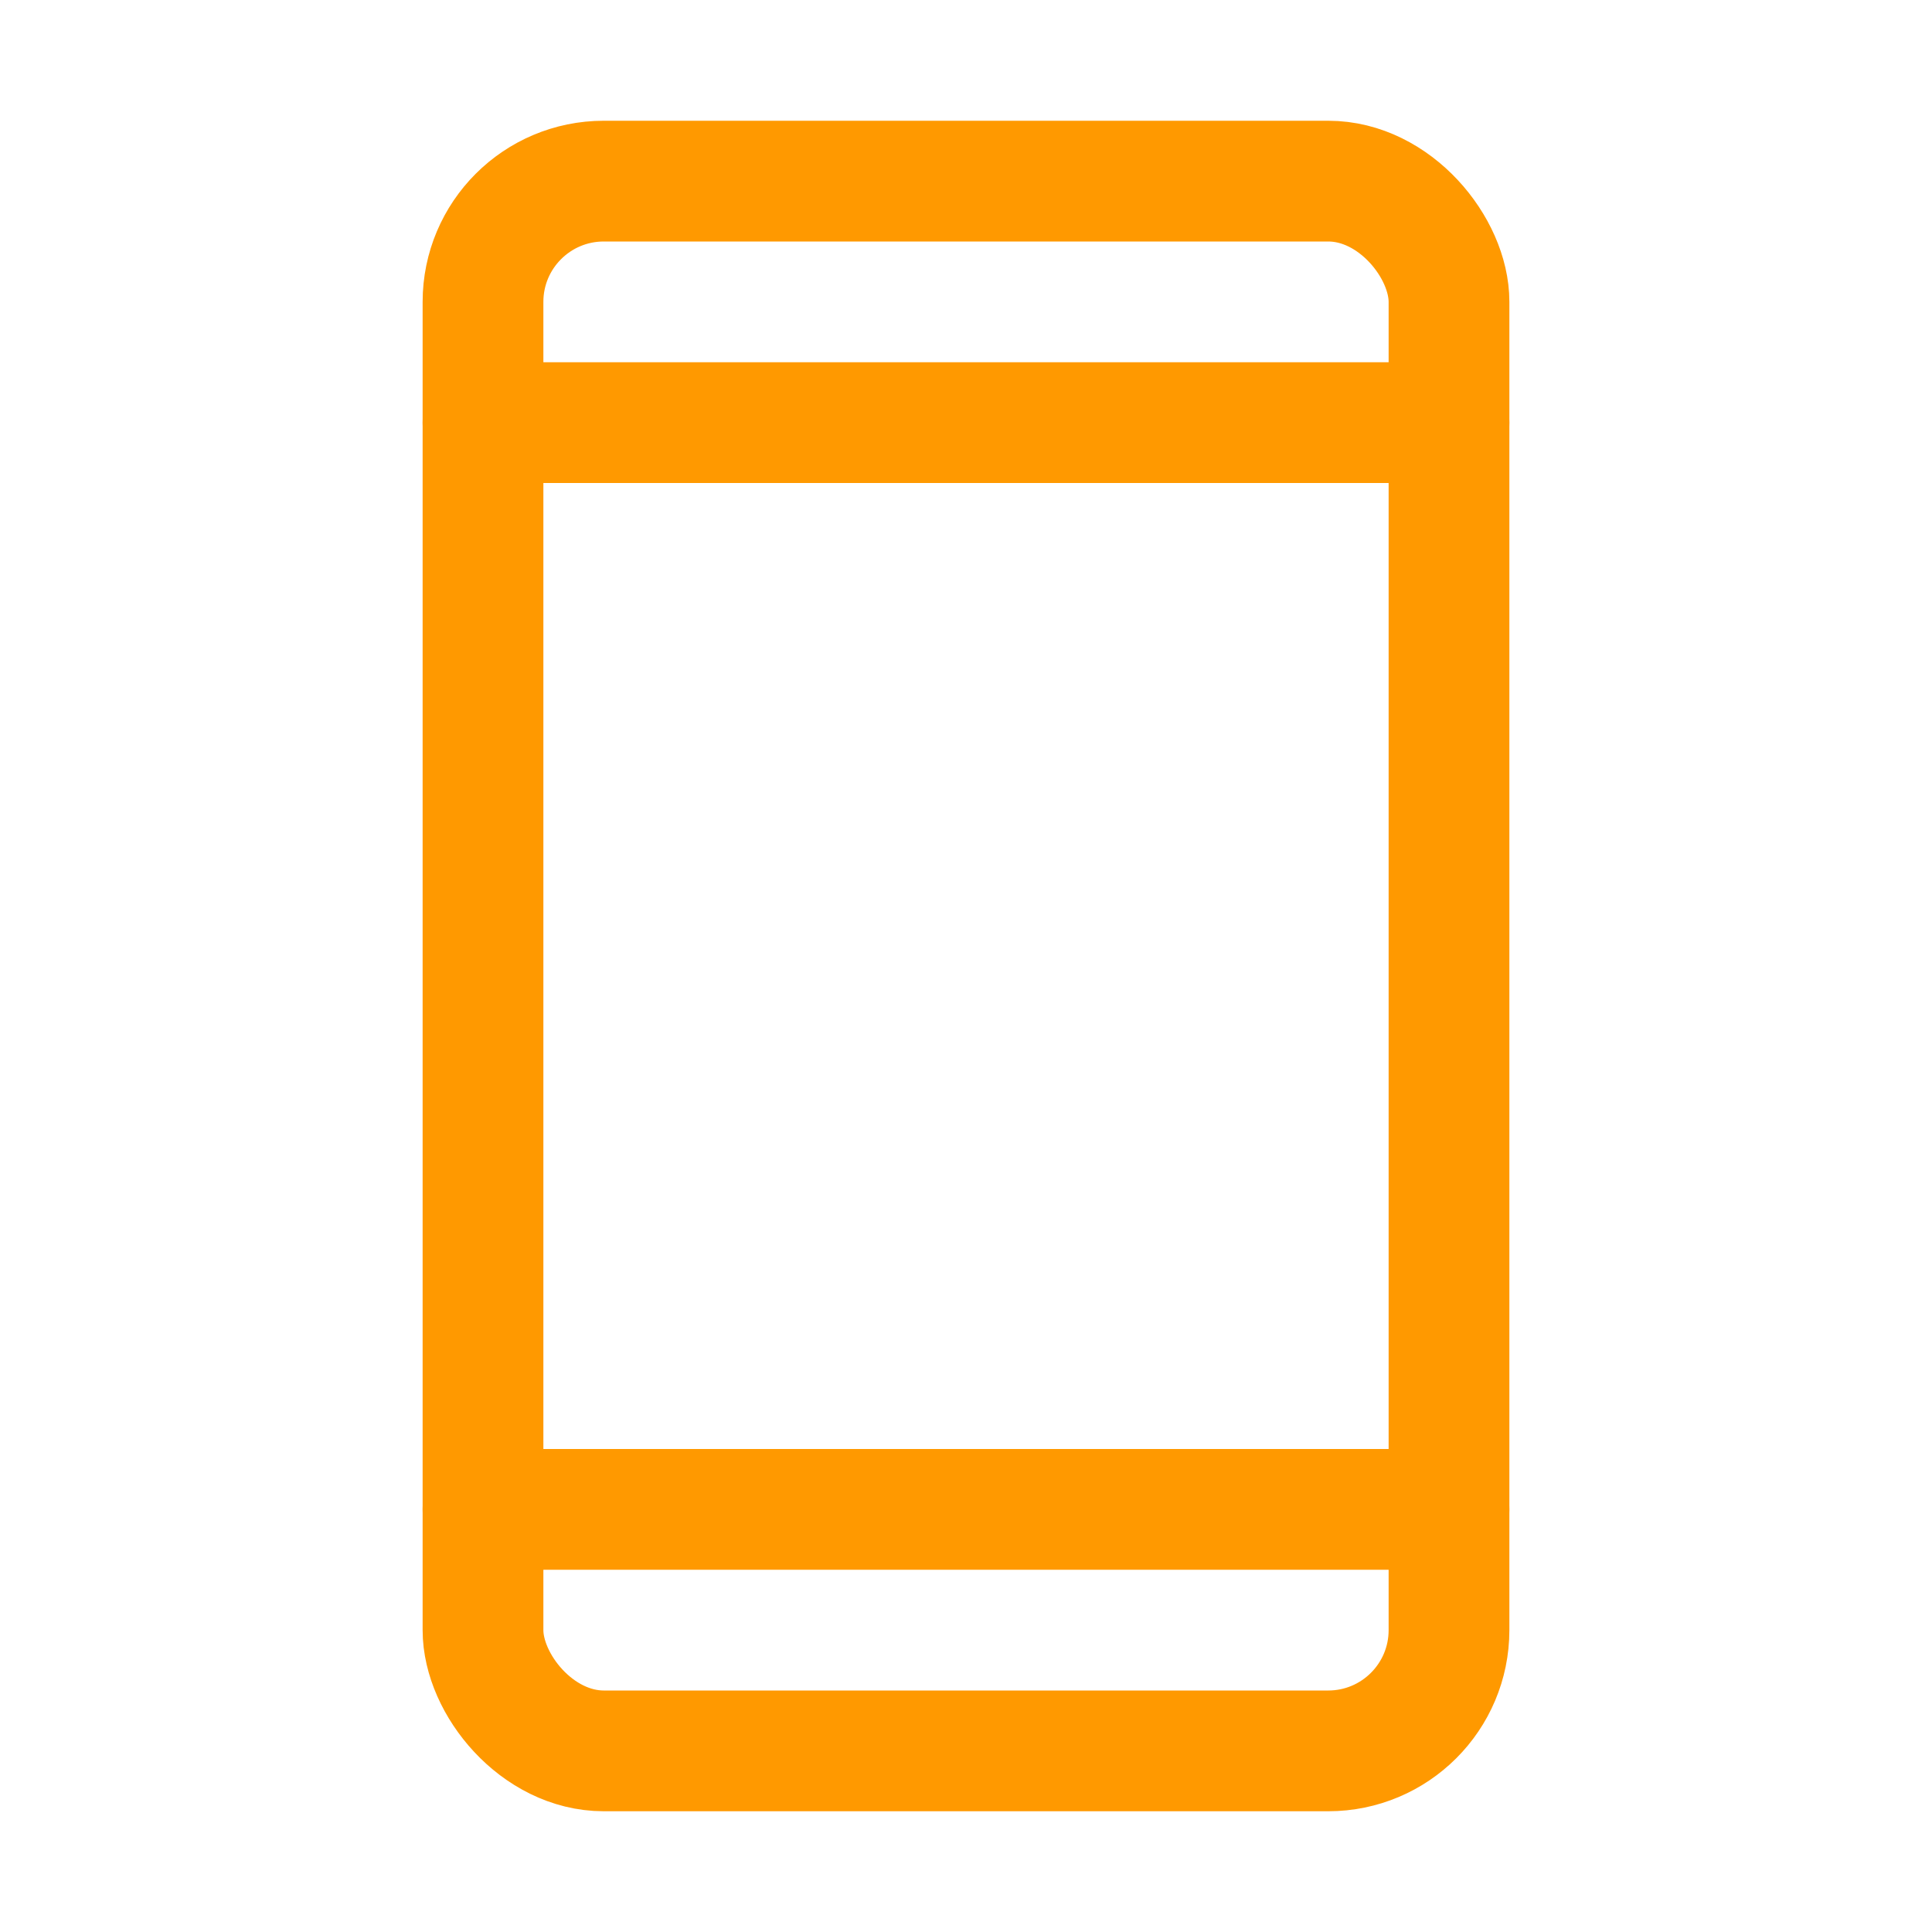 <svg xmlns="http://www.w3.org/2000/svg" viewBox="0 0 256 256" focusable="false" color="rgb(255, 153, 0) /* {&quot;name&quot;:&quot;Icons&quot;} */" style="user-select: none; width: 100%; height: 100%; display: inline-block; fill: rgb(255, 153, 0) ; flex-shrink: 0;"><g color="rgb(255, 153, 0) /* {&quot;name&quot;:&quot;Icons&quot;} */" weight="regular"><rect x="64" y="24" width="128" height="208" rx="16" fill="none" stroke="rgb(255, 153, 0) /* {&quot;name&quot;:&quot;Icons&quot;} */" stroke-linecap="round" stroke-linejoin="round" stroke-width="16"></rect><line x1="64" y1="56" x2="192" y2="56" fill="none" stroke="rgb(255, 153, 0) /* {&quot;name&quot;:&quot;Icons&quot;} */" stroke-linecap="round" stroke-linejoin="round" stroke-width="16"></line><line x1="64" y1="200" x2="192" y2="200" fill="none" stroke="rgb(255, 153, 0) /* {&quot;name&quot;:&quot;Icons&quot;} */" stroke-linecap="round" stroke-linejoin="round" stroke-width="16"></line></g></svg>